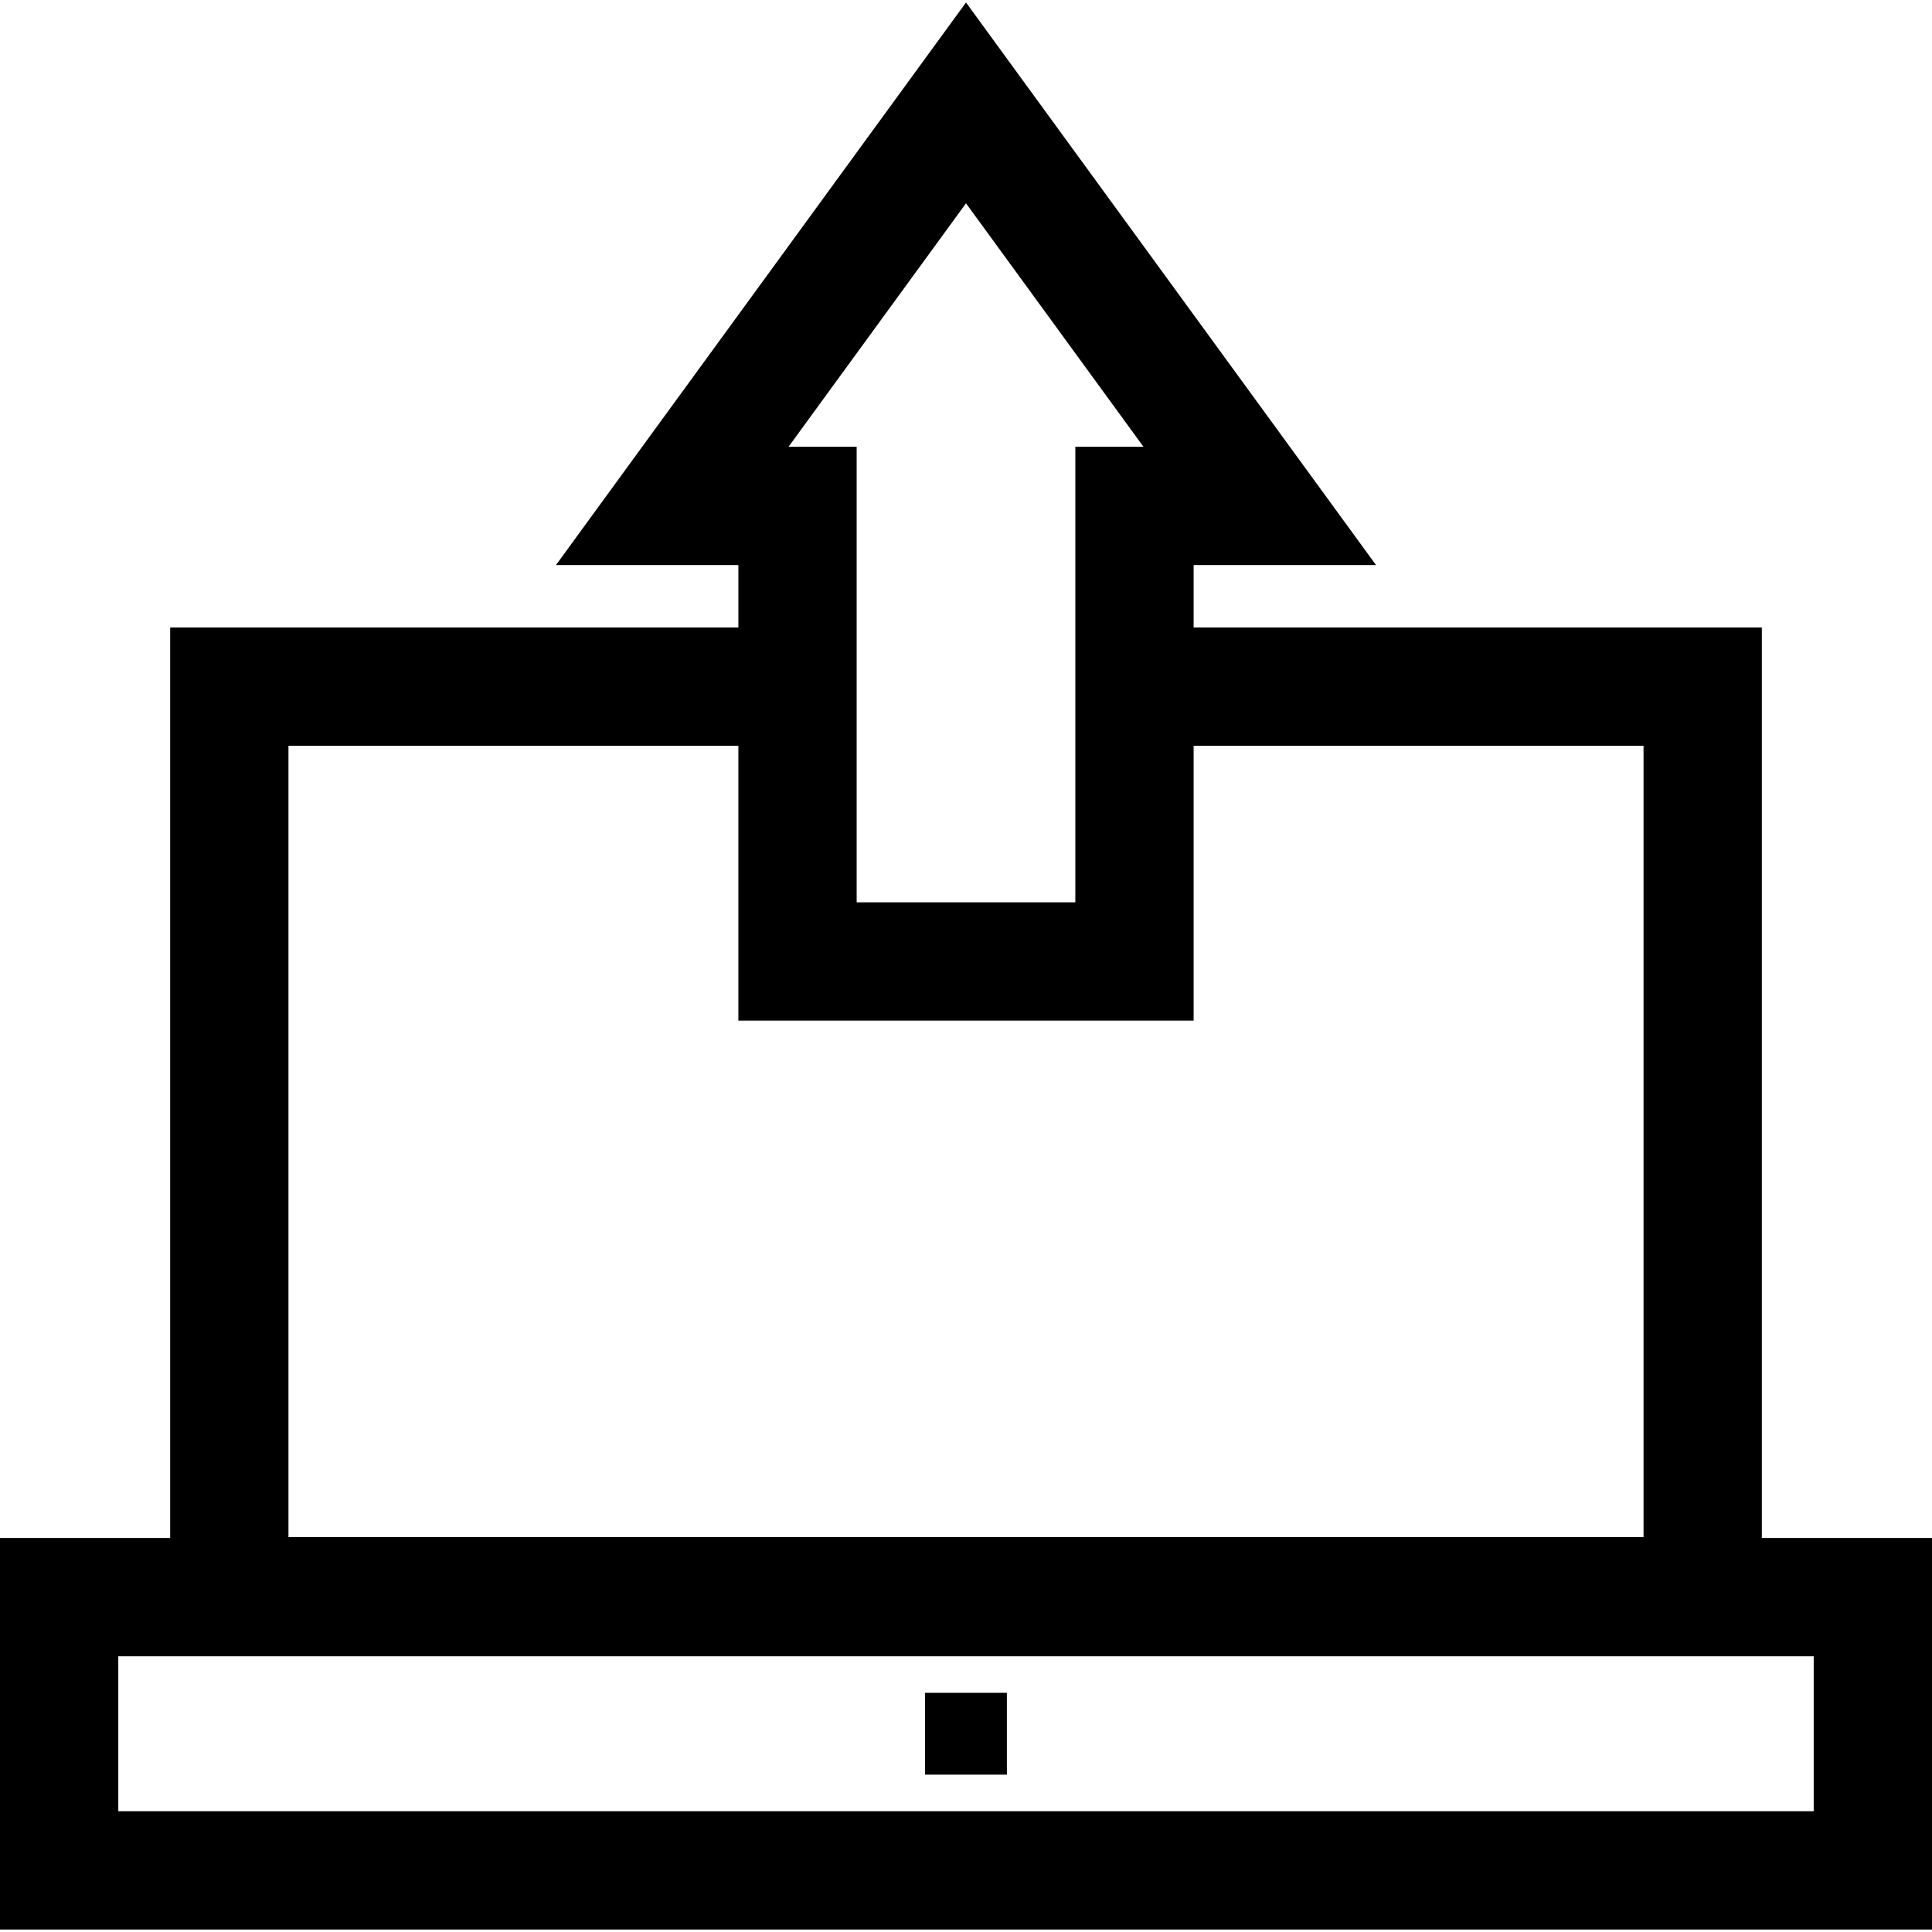 <?xml version="1.0" encoding="iso-8859-1"?>
<!-- Uploaded to: SVG Repo, www.svgrepo.com, Generator: SVG Repo Mixer Tools -->
<svg fill="#000000" version="1.1" id="Layer_1" xmlns="http://www.w3.org/2000/svg" xmlns:xlink="http://www.w3.org/1999/xlink" 
	 viewBox="0 0 512 512" xml:space="preserve">
<g>
	<g>
		<path d="M466.902,407.573V166.288H316.323v-16.534h48.344L256,0.654l-108.667,149.1h48.344v16.534H45.098v241.286H0v103.773h512
			V407.573H466.902z M256,53.875l47.033,64.531h-18.056v120.717h-57.953V118.406h-18.056L256,53.875z M76.445,197.635h119.231
			v72.836h120.647v-72.836h119.232v209.711H76.445V197.635z M480.653,480.001H31.347v-41.08h449.306V480.001z"/>
	</g>
</g>
<g>
	<g>
		<rect x="245.154" y="448.617" width="21.682" height="21.682"/>
	</g>
</g>
</svg>